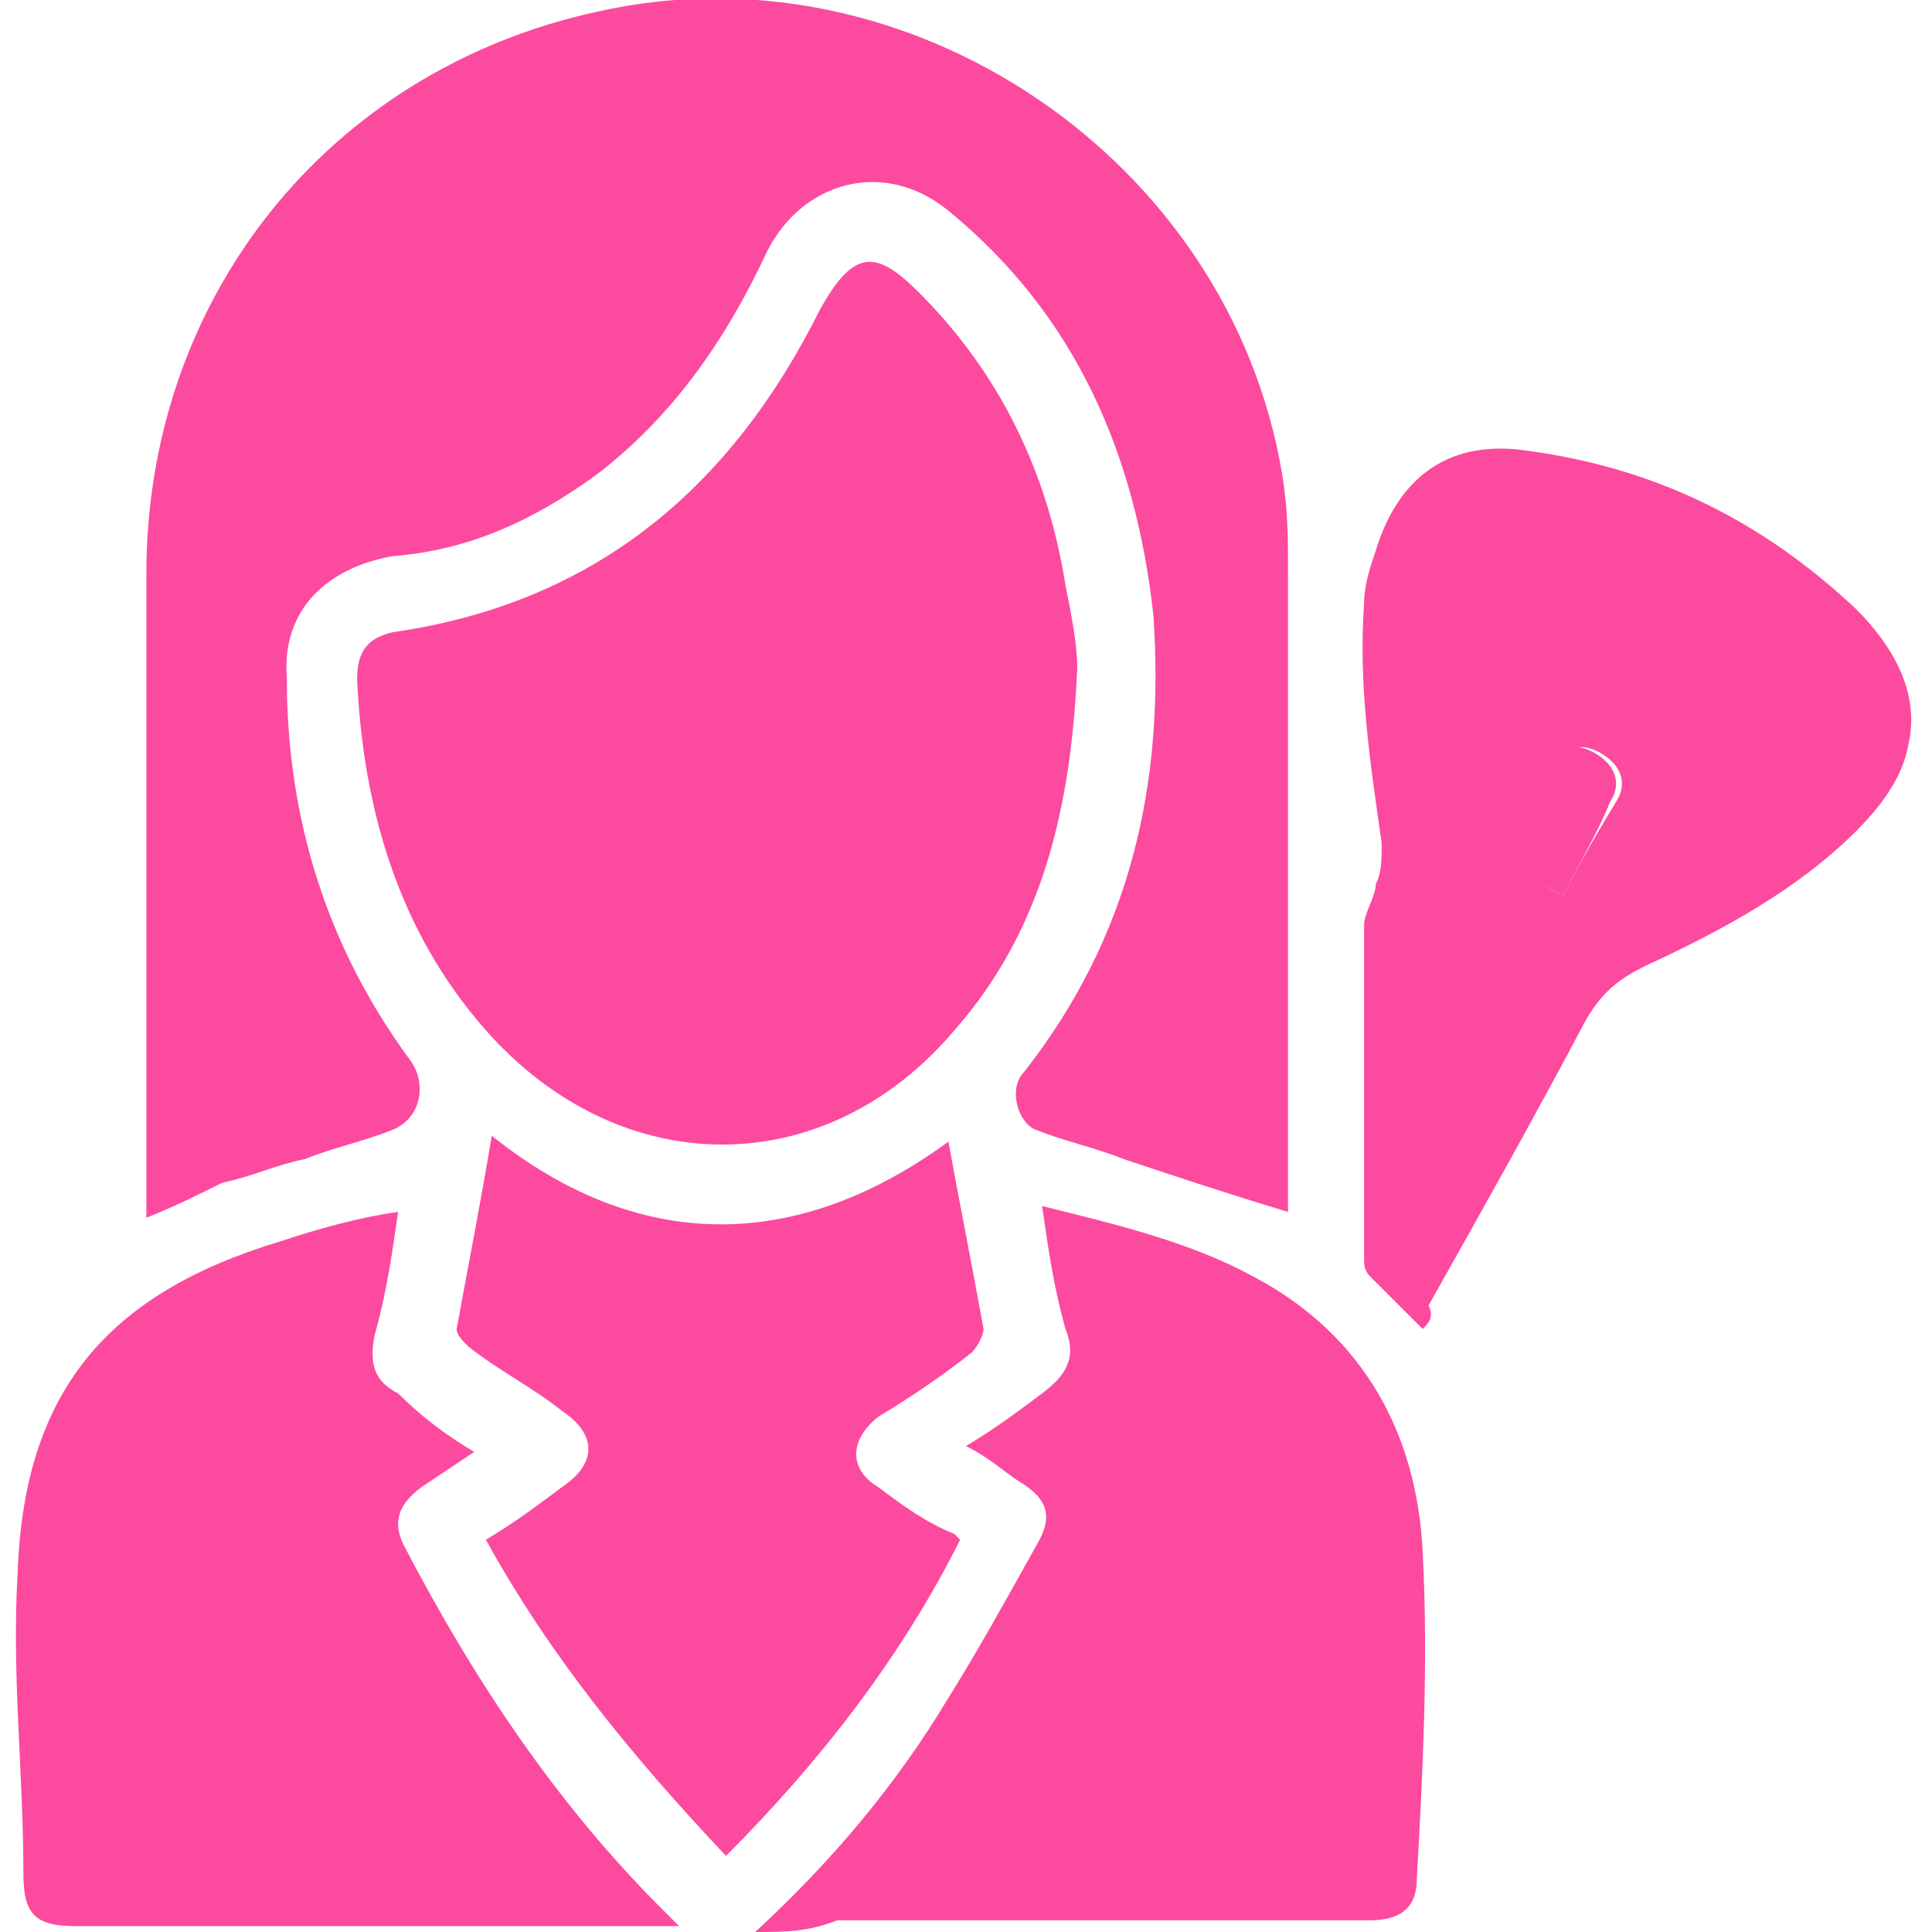 <svg width="33" height="33" version="1.1" id="Layer_1" xmlns="http://www.w3.org/2000/svg" xmlns:xlink="http://www.w3.org/1999/xlink" x="0px" y="0px"
	 viewBox="0 0 33 33" style="enable-background:new 0 0 33 33;" xml:space="preserve">
<style type="text/css">
	.st0{fill:#FC4A9F;}
</style>
<g>
	<path class="st0" d="M2.5,20.8c0-0.1,0-0.3,0-0.4c0-3.5,0-7,0-10.6c0-4.7,3.1-8.6,7.7-9.6C15.5-1,21,2.7,21.9,8.1
		C22,8.7,22,9.2,22,9.7c0,3.6,0,7.2,0,10.8c0,0.1,0,0.2,0,0.2c-1-0.3-1.9-0.6-2.8-0.9c-0.5-0.2-1-0.3-1.5-0.5
		c-0.3-0.1-0.5-0.7-0.2-1c1.8-2.3,2.4-4.9,2.2-7.8c-0.3-2.7-1.3-5.1-3.5-6.9c-1.1-0.9-2.5-0.5-3.1,0.7c-0.7,1.5-1.6,2.8-2.9,3.8
		C9.1,8.9,8,9.4,6.7,9.5c-1.1,0.2-1.9,0.9-1.8,2.1c0,2.4,0.7,4.6,2.1,6.5c0.3,0.4,0.2,1-0.3,1.2c-0.5,0.2-1,0.3-1.5,0.5
		c-0.5,0.1-0.9,0.3-1.4,0.4C3.4,20.4,3,20.6,2.5,20.8z"/>
	<path class="st0" d="M18.4,11.4c-0.1,2.4-0.6,4.5-2.1,6.2c-2.2,2.6-5.7,2.6-8,0c-1.5-1.7-2.1-3.8-2.2-6c0-0.5,0.2-0.7,0.6-0.8
		c3.5-0.5,5.8-2.5,7.3-5.5c0.6-1.1,1-1,1.7-0.3c1.4,1.4,2.2,3.1,2.5,5C18.3,10.5,18.4,11,18.4,11.4z"/>
	<path class="st0" d="M8.1,24.8c-0.3,0.2-0.6,0.4-0.9,0.6c-0.4,0.3-0.5,0.6-0.3,1c1.2,2.3,2.6,4.4,4.4,6.2c0.1,0.1,0.2,0.2,0.3,0.3
		c-0.2,0-0.3,0-0.4,0c-3.3,0-6.6,0-9.9,0c-0.7,0-0.9-0.2-0.9-0.9c0-1.7-0.2-3.4-0.1-5.1c0.1-3.1,1.5-4.8,4.5-5.7
		c0.6-0.2,1.3-0.4,2-0.5c-0.1,0.7-0.2,1.4-0.4,2.1c-0.1,0.5,0,0.8,0.4,1C7.2,24.2,7.6,24.5,8.1,24.8z"/>
	<path class="st0" d="M12.9,33c1.3-1.2,2.4-2.5,3.3-4c0.5-0.8,1-1.7,1.5-2.6c0.3-0.5,0.2-0.8-0.3-1.1c-0.3-0.2-0.5-0.4-0.9-0.6
		c0.5-0.3,0.9-0.6,1.3-0.9c0.4-0.3,0.6-0.6,0.4-1.1c-0.2-0.7-0.3-1.4-0.4-2.1c1.2,0.3,2.5,0.6,3.6,1.2c1.9,1,2.8,2.7,2.9,4.7
		c0.1,1.9,0,3.8-0.1,5.6c0,0.5-0.3,0.7-0.8,0.7c-3,0-6.1,0-9.1,0C13.8,33,13.4,33,12.9,33z"/>
	<path class="st0" d="M24.3,22.7c-0.3-0.3-0.6-0.6-0.9-0.9c-0.1-0.1-0.1-0.2-0.1-0.3c0-1.9,0-3.8,0-5.7c0-0.2,0.2-0.5,0.2-0.7
		c0.1-0.2,0.1-0.4,0.1-0.7c-0.2-1.4-0.4-2.7-0.3-4.1c0-0.3,0.1-0.6,0.2-0.9c0.4-1.3,1.3-1.9,2.6-1.7c2.2,0.3,4,1.2,5.6,2.7
		c0.6,0.6,1.1,1.4,0.9,2.3c-0.1,0.6-0.5,1.1-0.9,1.5c-1,1-2.3,1.7-3.6,2.3c-0.4,0.2-0.7,0.4-1,0.9c-0.9,1.7-1.8,3.3-2.7,4.9
		C24.5,22.5,24.4,22.6,24.3,22.7z M26.7,15.3c0.3-0.6,0.6-1.1,0.9-1.6c0.2-0.3,0.1-0.6-0.2-0.8c-0.3-0.2-0.6-0.2-0.8,0.1
		c-0.4,0.5-0.6,1.1-1,1.7C26,14.9,26.3,15.1,26.7,15.3z"/>
	<path class="st0" d="M16.2,19.5c0.2,1.1,0.4,2.1,0.6,3.2c0,0.1-0.1,0.3-0.2,0.4c-0.5,0.4-1.1,0.8-1.6,1.1c-0.5,0.4-0.5,0.9,0,1.2
		c0.4,0.3,0.8,0.6,1.3,0.8c0,0,0,0,0.1,0.1c-1,2-2.4,3.8-4,5.4c-1.6-1.7-3-3.4-4.1-5.4c0.5-0.3,0.9-0.6,1.3-0.9
		c0.6-0.4,0.6-0.9,0-1.3c-0.5-0.4-1.1-0.7-1.6-1.1c-0.1-0.1-0.2-0.2-0.2-0.3c0.2-1.1,0.4-2.1,0.6-3.3C10.9,21.4,13.6,21.4,16.2,19.5
		z"/>
	<path class="st0" d="M26.7,15.3c-0.4-0.2-0.7-0.4-1.2-0.6c0.3-0.6,0.6-1.2,1-1.7c0.2-0.3,0.5-0.3,0.8-0.1c0.3,0.2,0.4,0.5,0.2,0.8
		C27.3,14.2,27,14.7,26.7,15.3z"/>
</g>
</svg>
